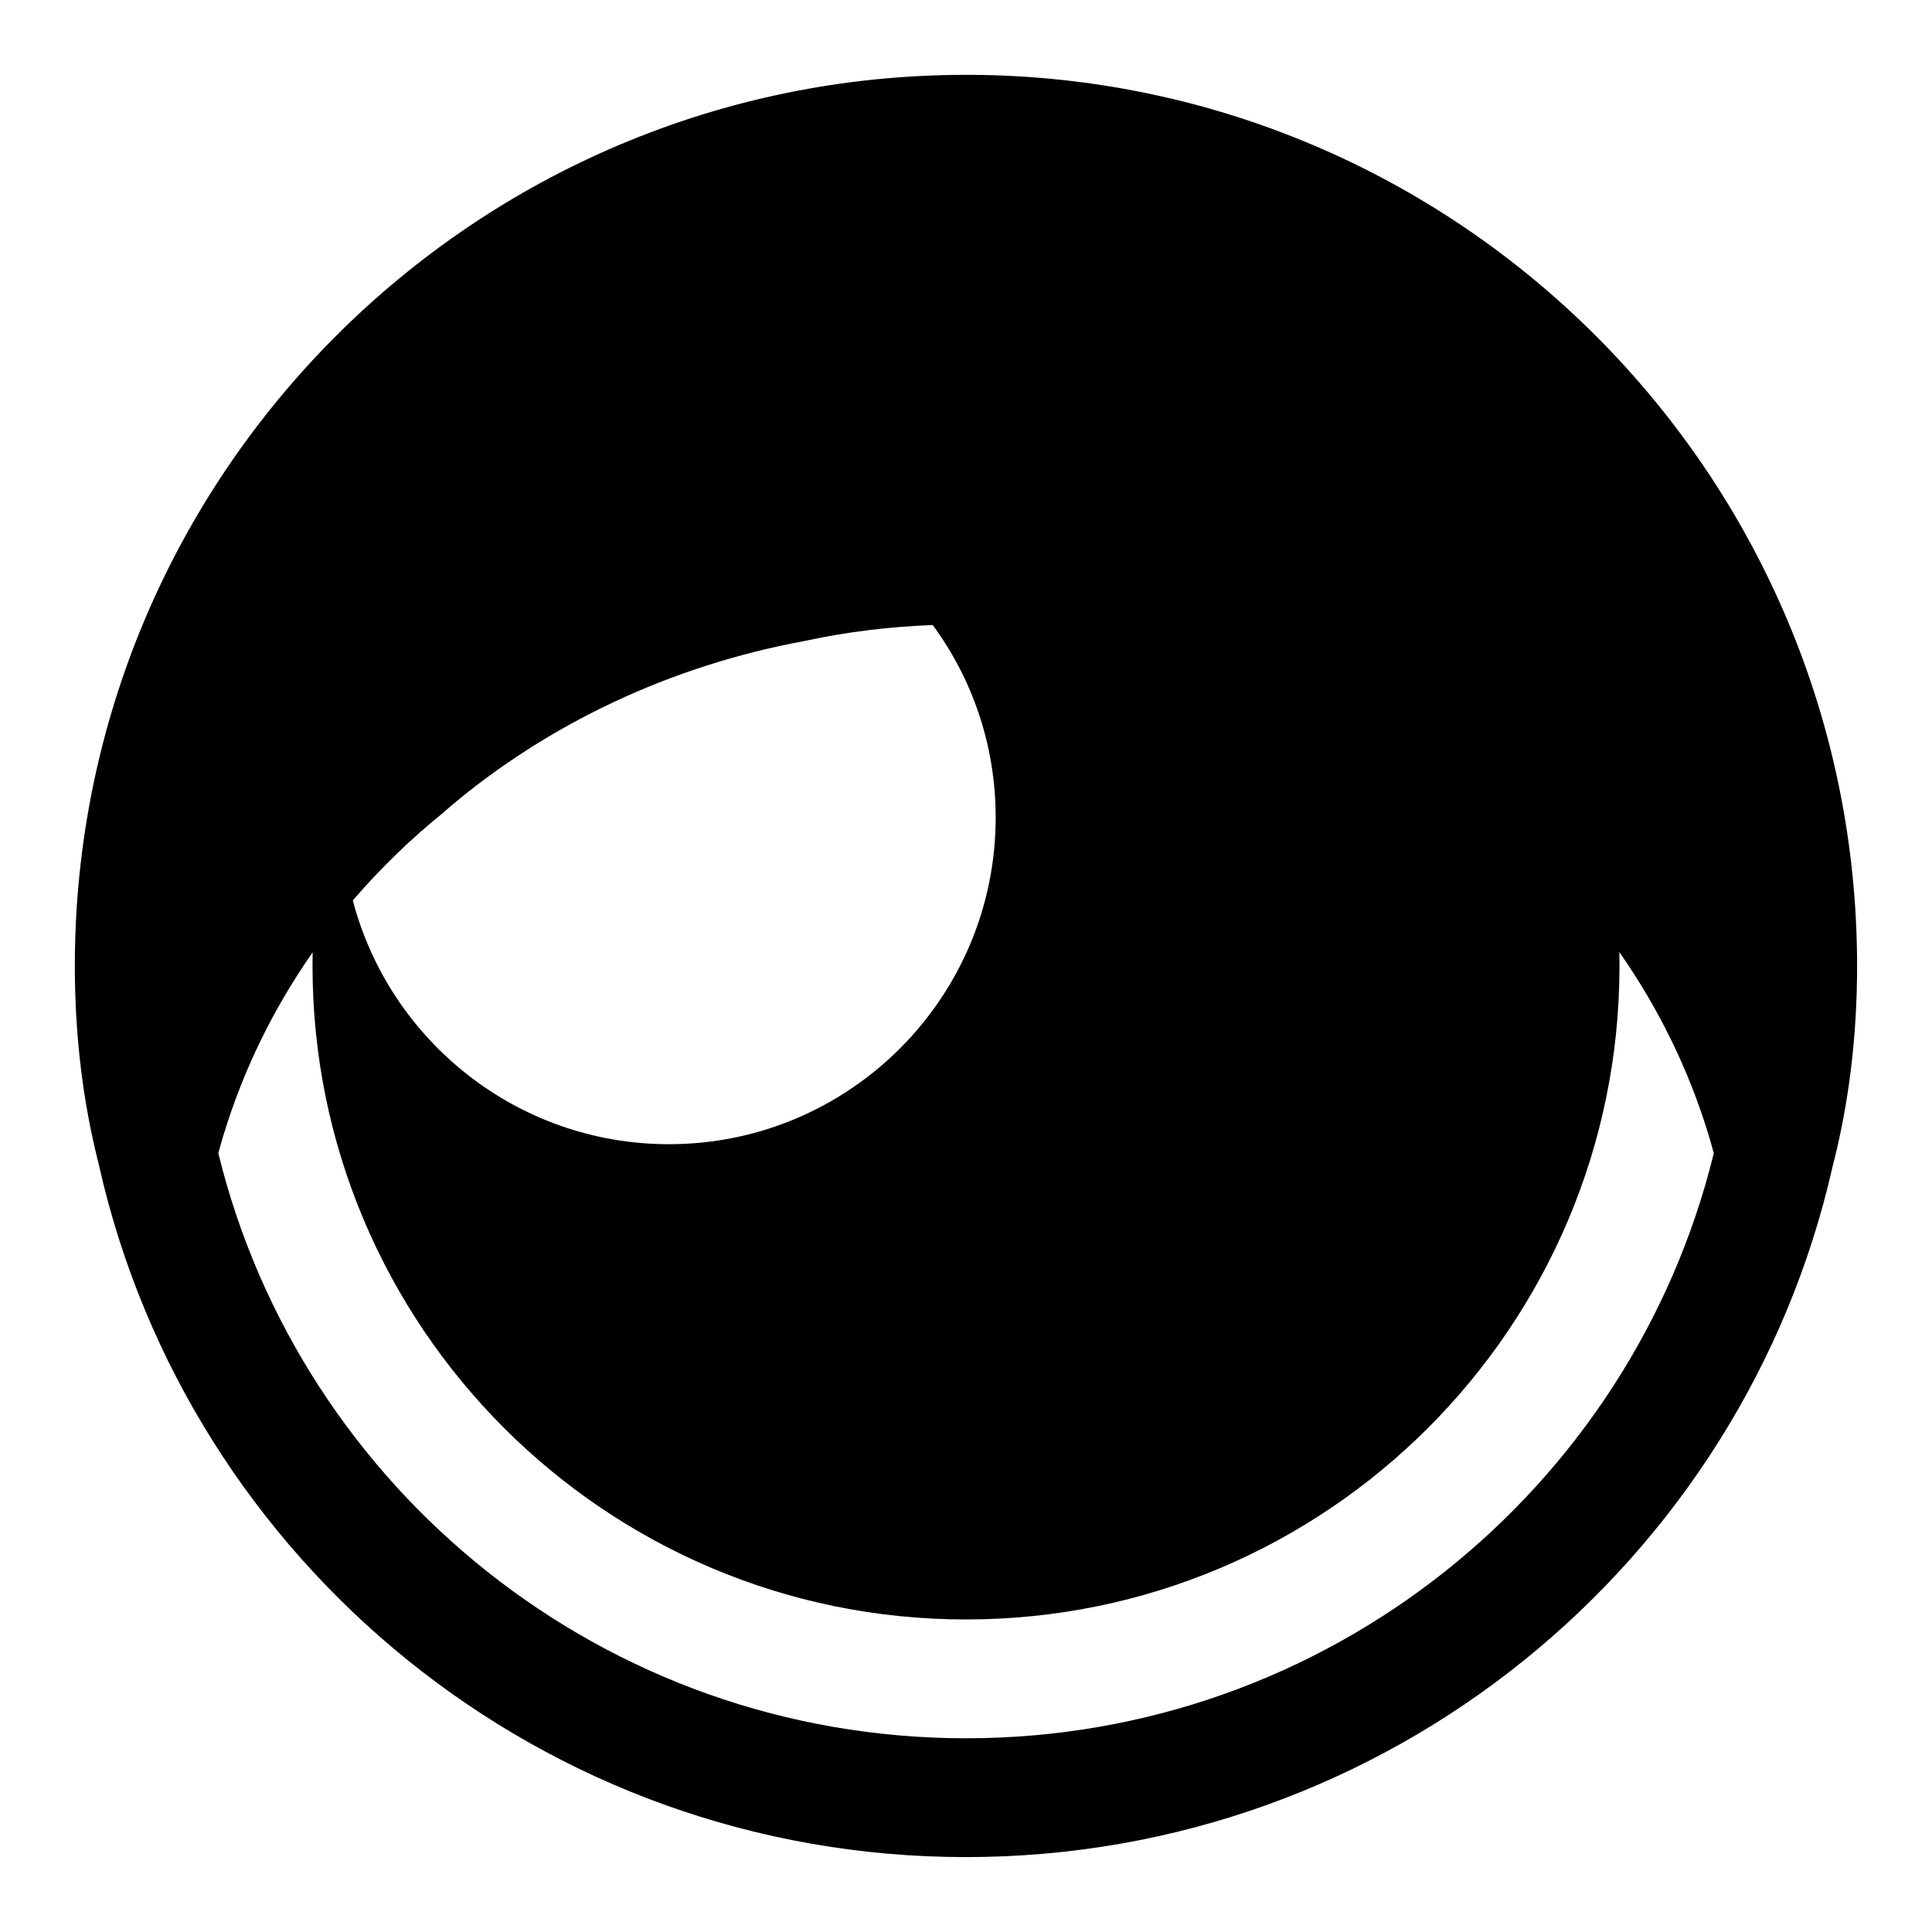 <?xml version="1.0" encoding="UTF-8"?>
<!-- Uploaded to: ICON Repo, www.svgrepo.com, Generator: ICON Repo Mixer Tools -->
<svg fill="#000000" width="800px" height="800px" version="1.1" viewBox="144 144 512 512" xmlns="http://www.w3.org/2000/svg">
 <path d="m170.32 453.13c-4.394-17.02-6.488-34.84-6.488-53.137 0-130.34 105.82-236.16 236.16-236.16h1.527c129.64 0.82 234.63 106.34 234.63 236.16 0 18.293-2.094 36.117-6.488 53.137-23.711 104.82-117.62 183.02-229.68 183.02-112.05 0-205.96-78.199-229.68-183.02zm402.83-56.773c0.016 1.211 0.031 2.426 0.031 3.637 0 95.582-77.602 173.18-173.18 173.18s-173.18-77.602-173.18-173.18c0-1.211 0.016-2.41 0.031-3.606-10.281 14.688-18.246 30.875-23.523 48.098l-0.219 0.707-0.234 0.789-0.234 0.836c-0.27 0.93-0.535 1.859-0.789 2.785 21.805 89.078 102.34 155.06 198.16 155.06 95.816 0 176.35-65.984 198.16-155.06-0.25-0.93-0.52-1.875-0.789-2.785l-0.25-0.852-0.234-0.789-0.219-0.738c-5.258-17.207-13.242-33.395-23.508-48.082zm-181.97-86.719c-11.43 0.441-22.625 1.793-33.441 4.125l-0.473 0.094c-35.77 6.598-67.984 22.027-93.852 43.801l-1.715 1.512c-8.832 7.133-16.926 14.988-24.199 23.457 9.746 37.156 43.578 64.598 83.773 64.598 47.801 0 86.594-38.793 86.594-86.594 0-19.082-6.188-36.73-16.688-50.996z" fill-rule="evenodd"/>
</svg>
